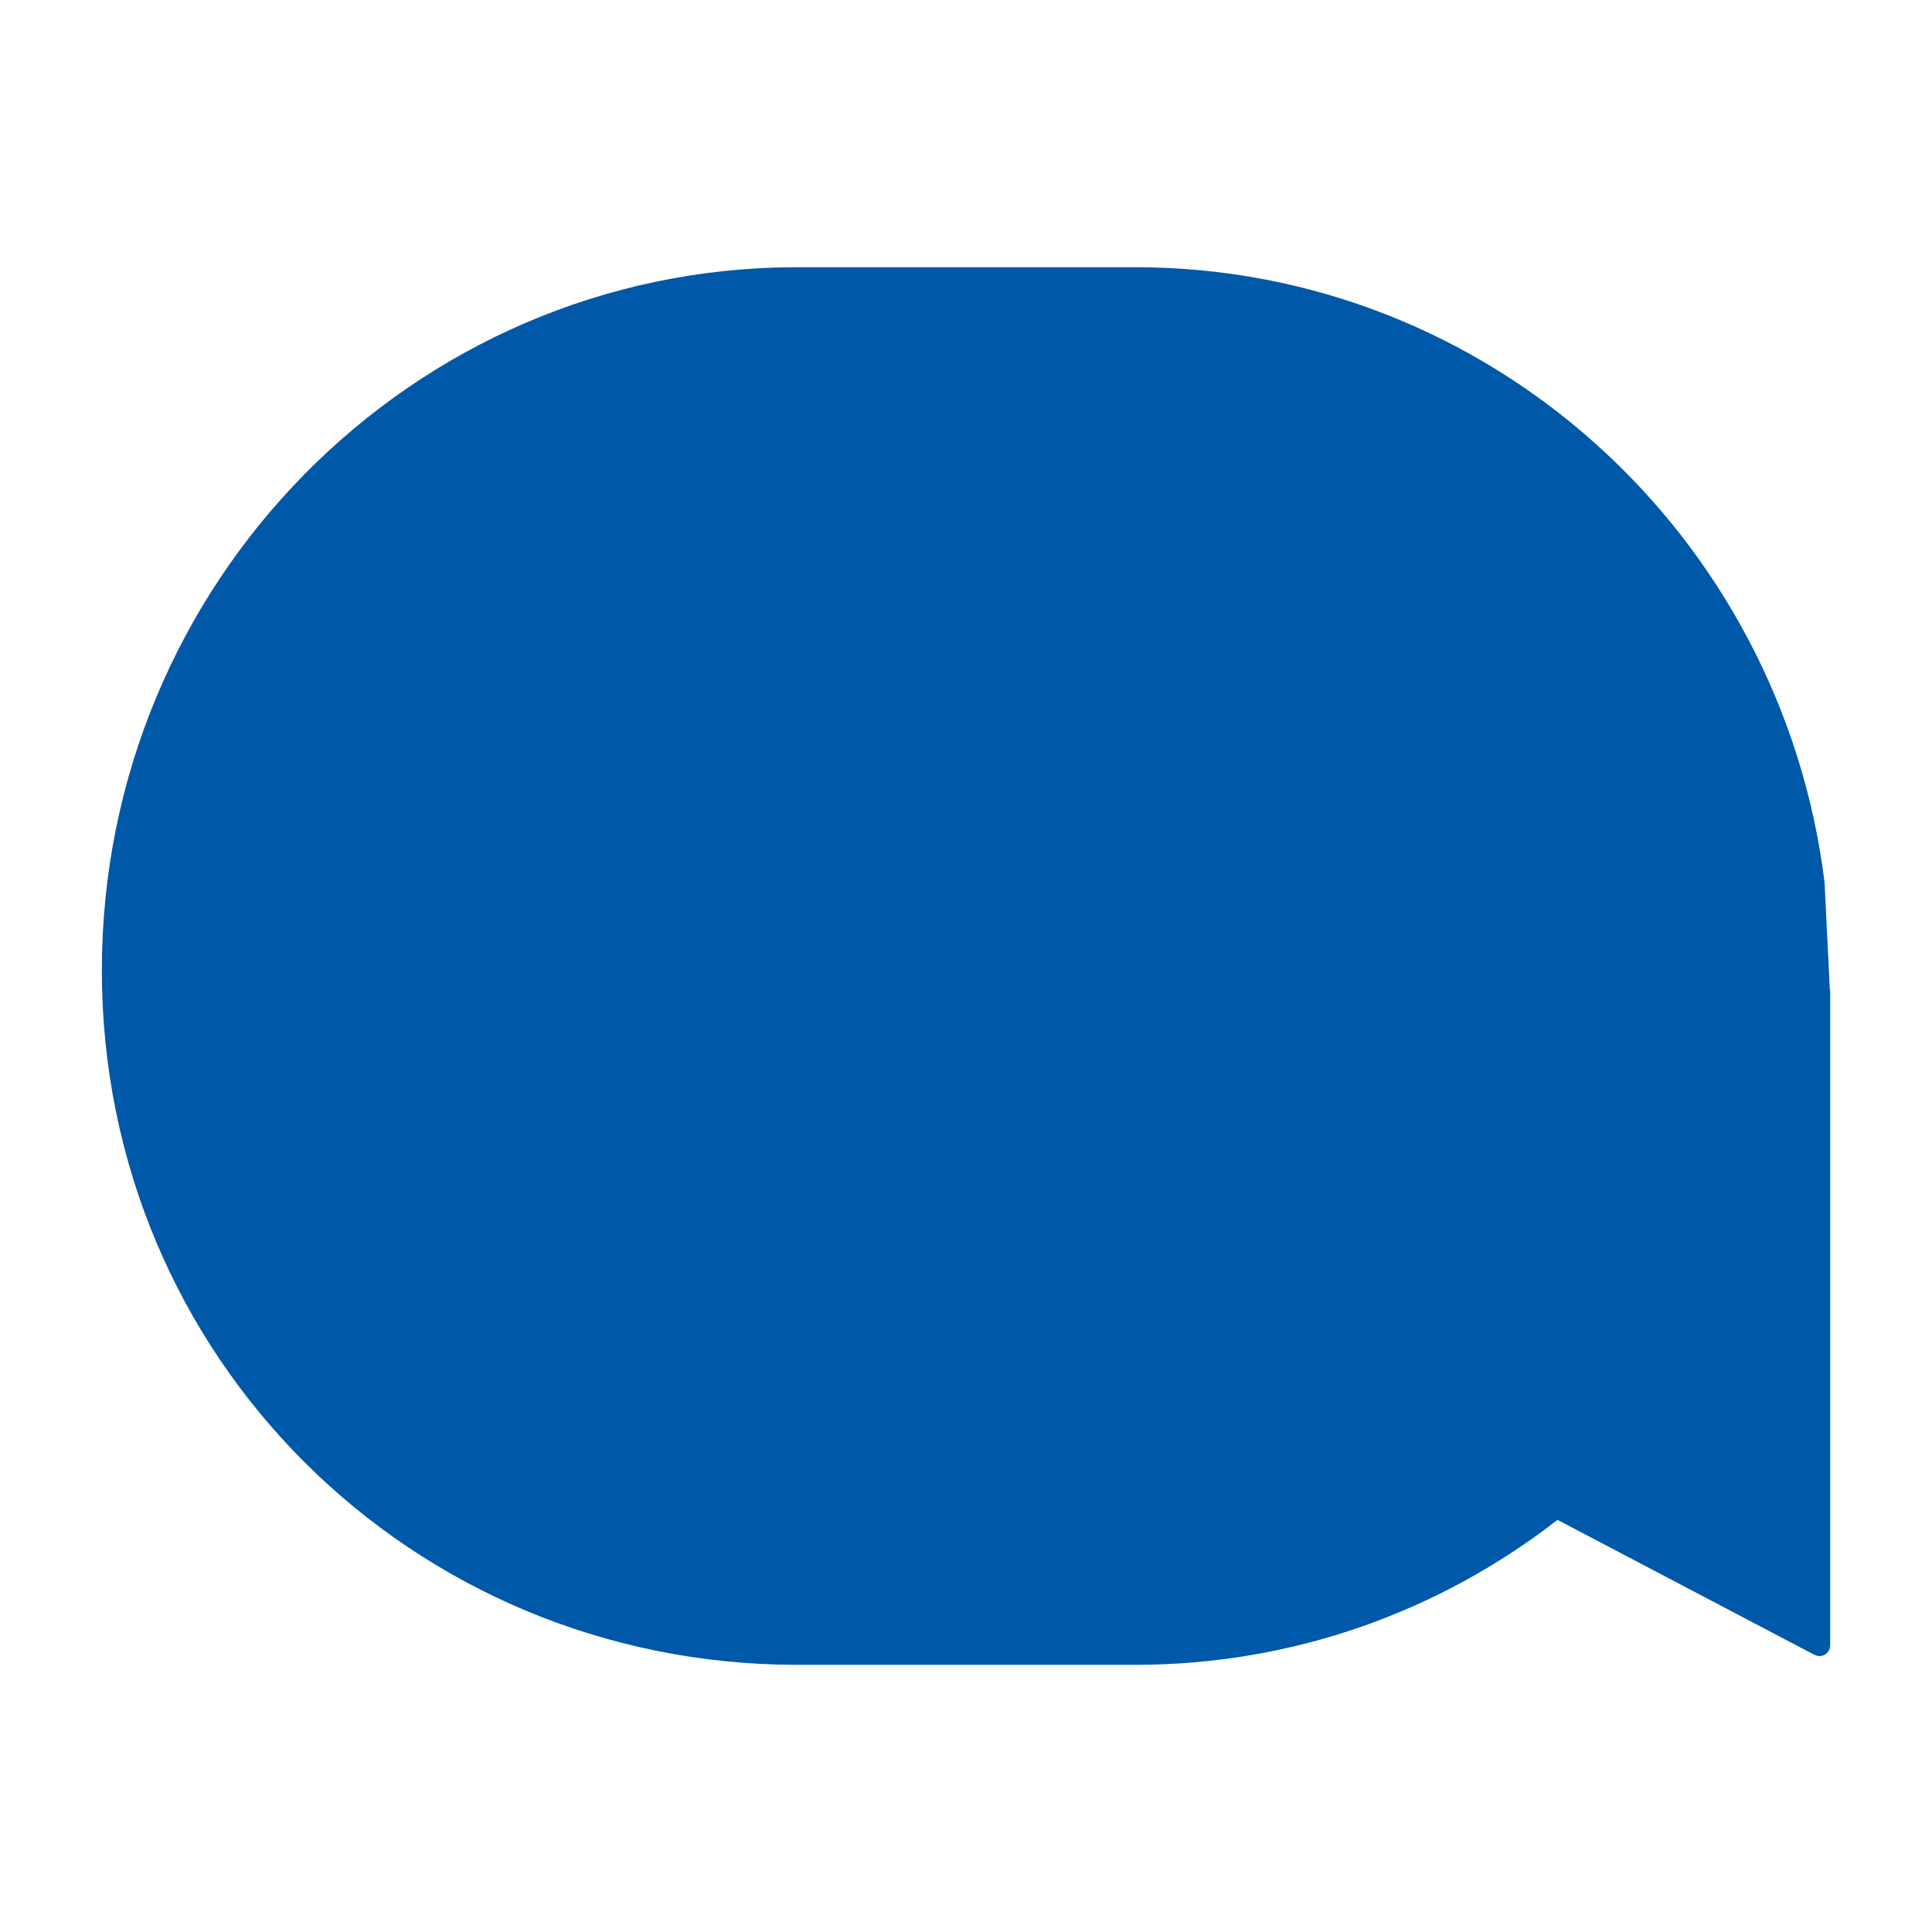 <svg xmlns="http://www.w3.org/2000/svg" xmlns:xlink="http://www.w3.org/1999/xlink" id="Capa_1" x="0px" y="0px" width="51.023px" height="51.023px" viewBox="90.488 -1.012 51.023 51.023" xml:space="preserve"><path fill="#0058A8" d="M138.822,25.127v17.309c0,0.225-0.229,0.357-0.425,0.25l-6.776-3.559c-3.091,2.402-6.953,3.828-11.152,3.828 c-0.035,0-0.07,0-0.106,0h-8.875c-10.116-0.027-18.31-8.104-18.31-18.339s8.193-18.544,18.31-18.571h8.875c0,0,0.071,0,0.106,0 c9.354,0,17.069,7.081,18.204,16.241l0.141,2.851L138.822,25.127z"></path></svg>